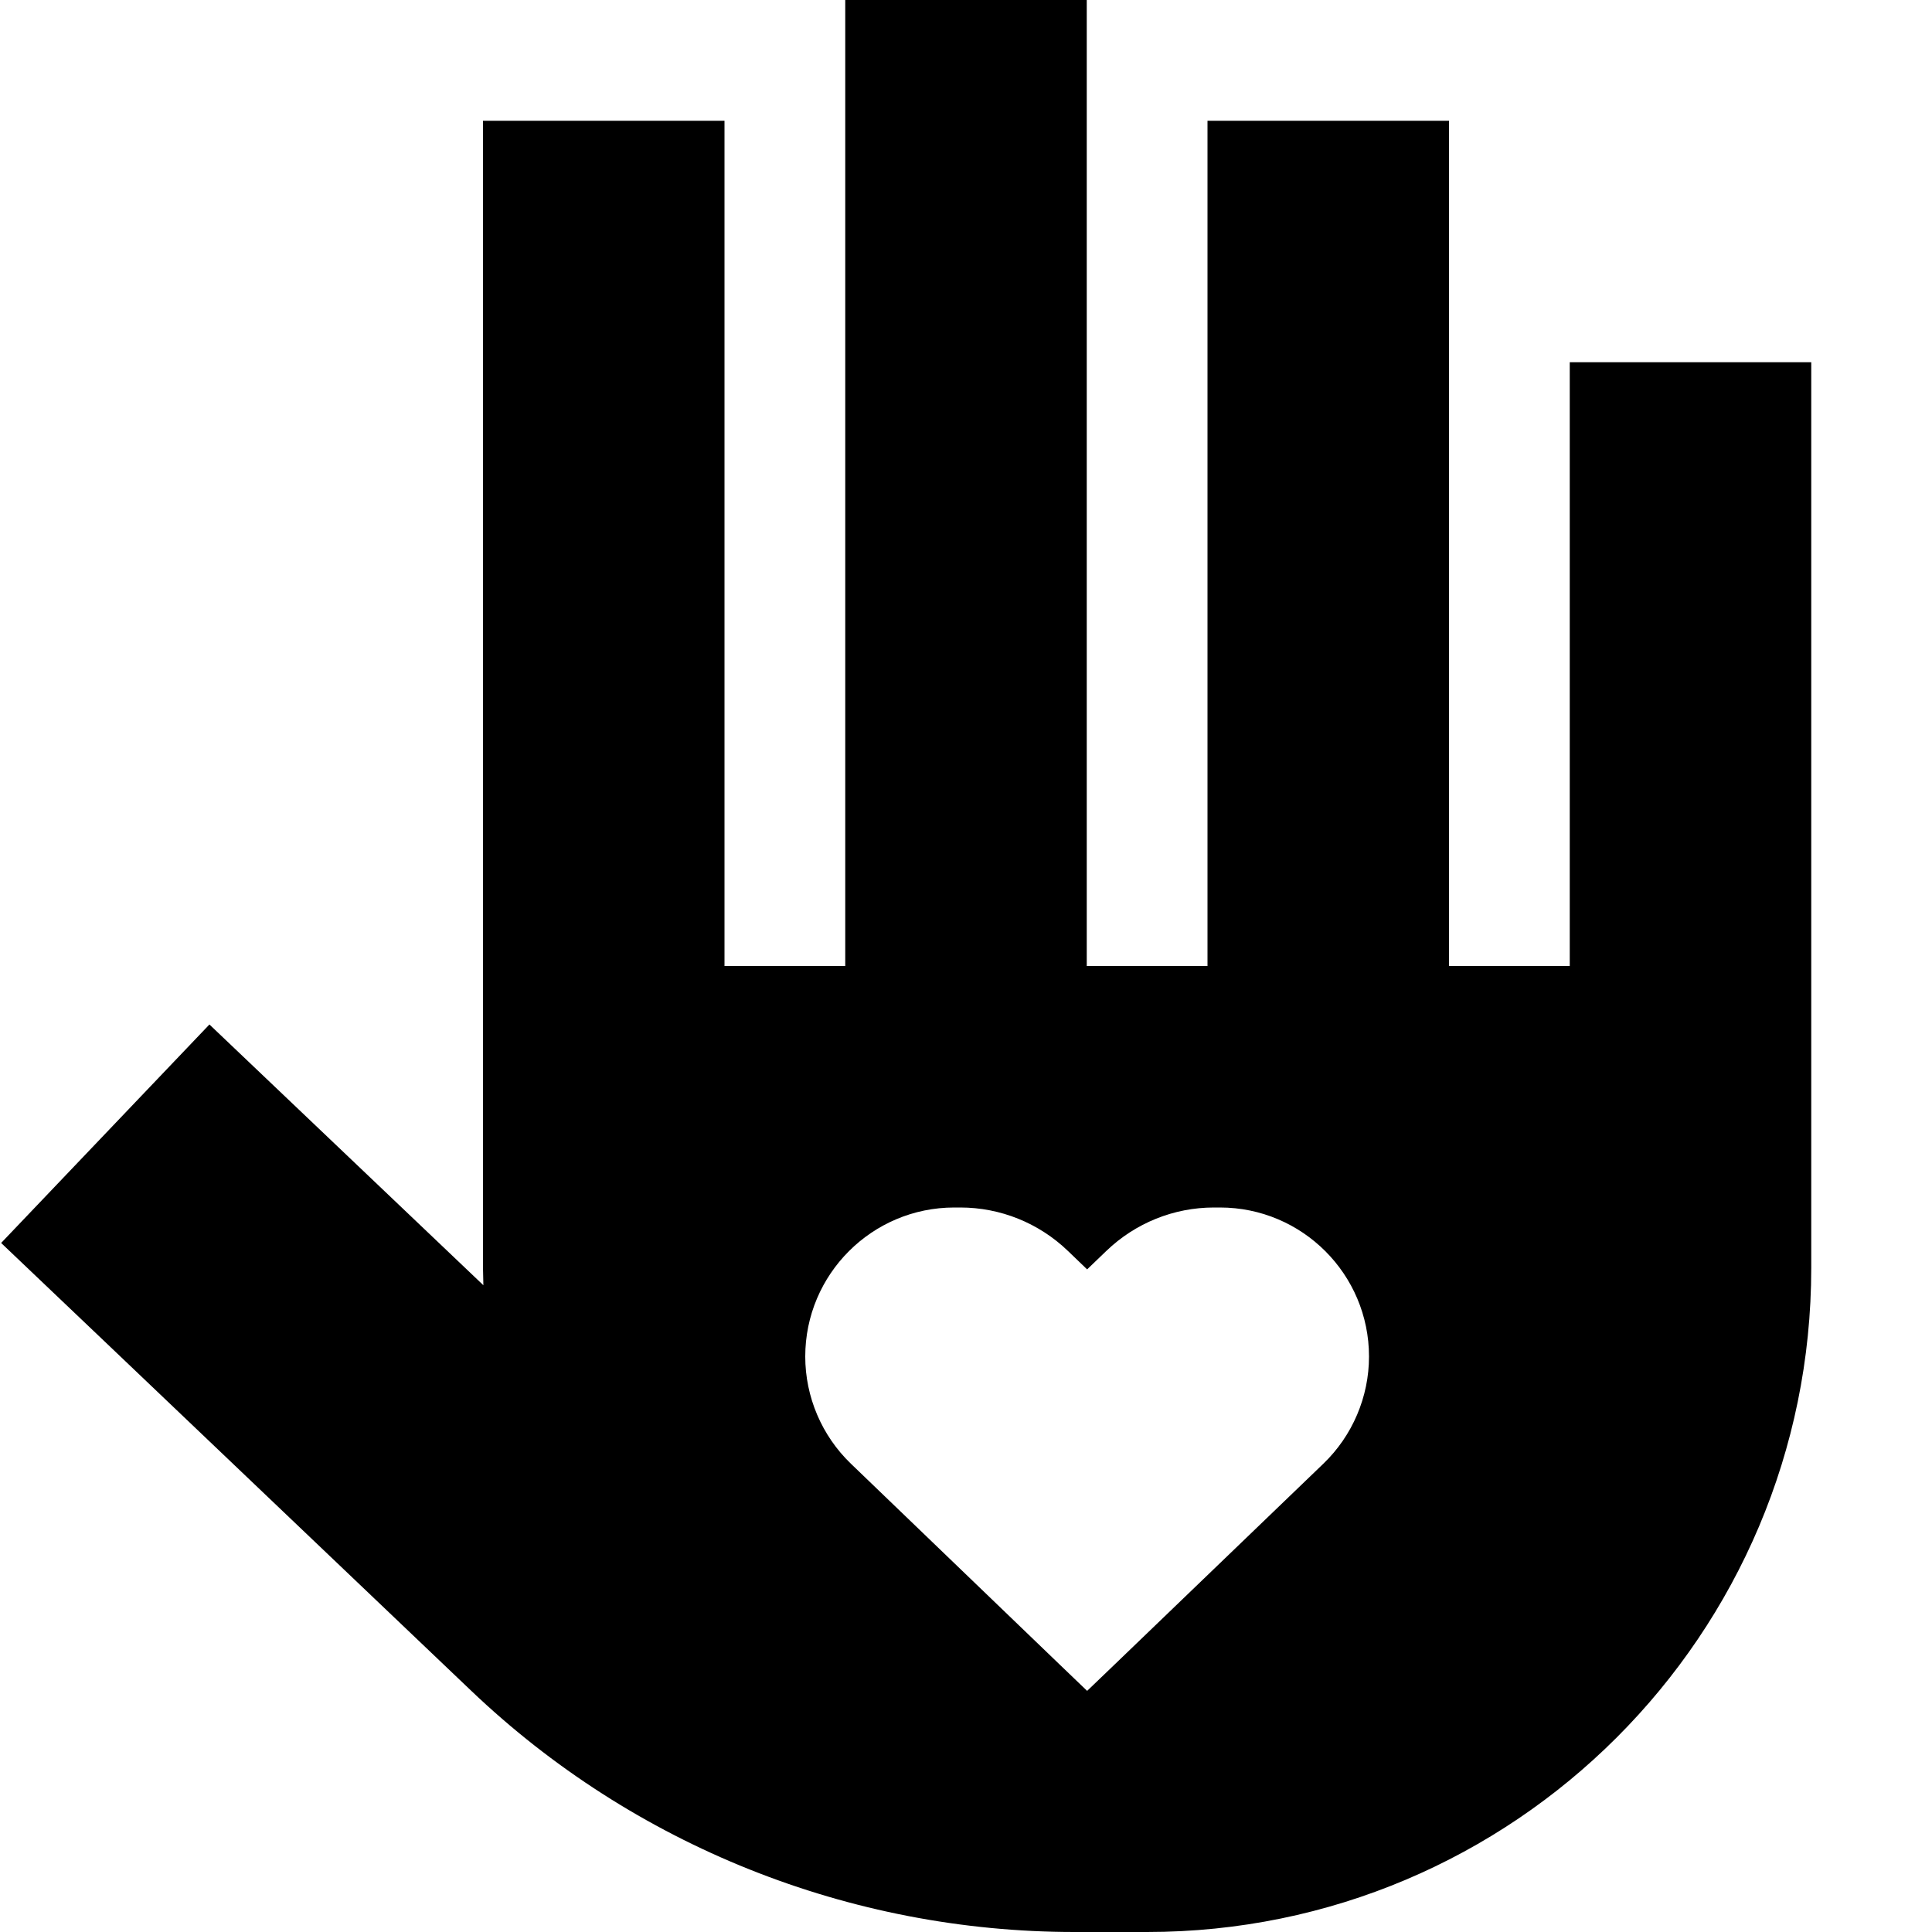 <svg xmlns="http://www.w3.org/2000/svg" viewBox="0 0 512 512"><!--! Font Awesome Pro 6.2.0 by @fontawesome - https://fontawesome.com License - https://fontawesome.com/license (Commercial License) Copyright 2022 Fonticons, Inc. --><path d="M288 0V32 256h32V64 32h64V64 256h32V128 96h64v32V336c0 97.2-78.8 176-176 176H284.8c-59.6 0-116.9-22.9-160-64L29.3 357 .3 329.4l55.2-57.9 29 27.6 43.6 41.5c0-1.5-.1-3.1-.1-4.6V64 32h64V64 256h32V32 0h64zM213.4 359.5c0 10.7 4.4 21 12.1 28.4L280.7 441l7.4 7.1 7.4-7.1 55.2-53.1c7.7-7.4 12.1-17.7 12.1-28.4c0-21.8-17.7-39.5-39.5-39.5h-1.6c-10.6 0-20.8 4.1-28.5 11.5l-5.1 4.9-5.1-4.9c-7.7-7.4-17.9-11.5-28.5-11.5h-1.6c-21.8 0-39.5 17.7-39.5 39.5z"/></svg>
